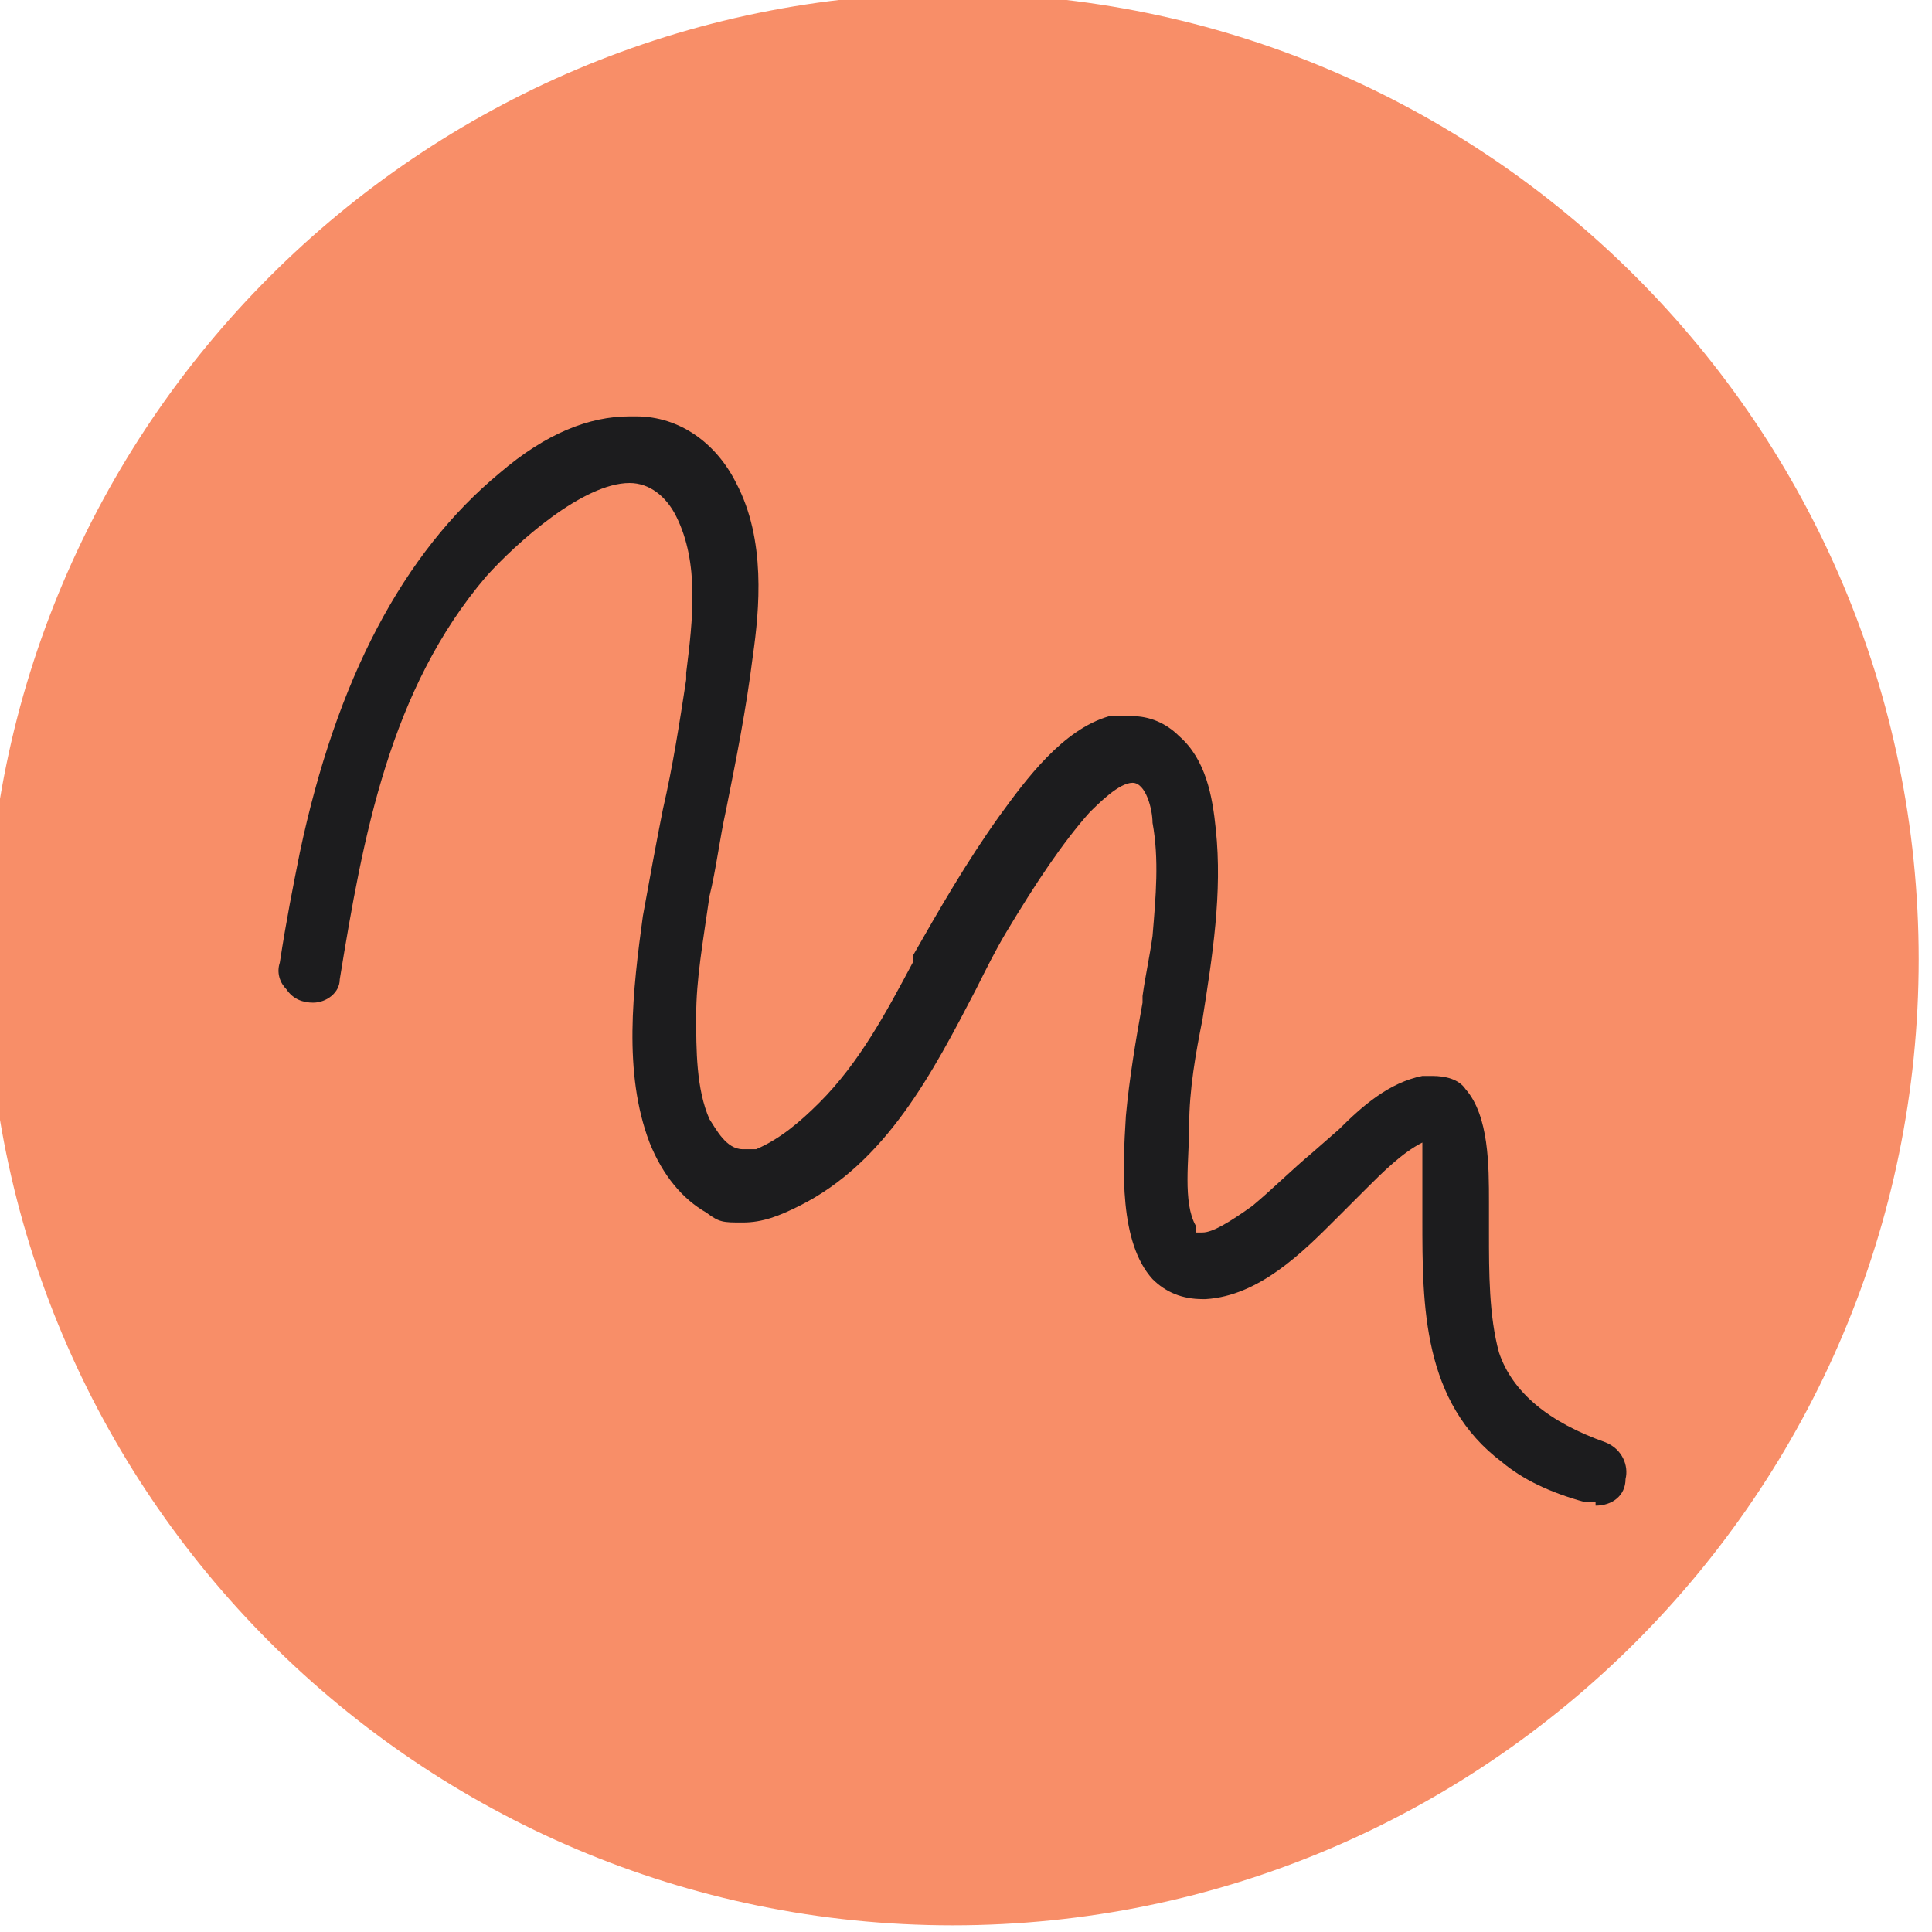 <svg id="Layer_1" data-name="Layer 1" xmlns="http://www.w3.org/2000/svg" viewBox="0 0 58 58"><defs><style>.cls-1 { fill: #1c1c1e; } .cls-1, .cls-2 { stroke-width: 0px; } .cls-2 { fill: #f88e68; }</style></defs><path class="cls-2" d="M28.6-.2c16 0 29 13 29 29s-13 29-29 29-29-13-29-29 13-29 29-29z"/><path class="cls-1" d="M47.9 45.1h-.3c-1.1-.3-1.9-.7-2.5-1.2-2.4-1.8-2.4-4.7-2.4-7.3v-1.2-.9-.2c-.6.3-1.2.9-1.7 1.4l-.5.5-.4.4c-1 1-2.3 2.3-3.9 2.4h-.1c-.6 0-1.1-.2-1.5-.6-1-1.1-.9-3.3-.8-4.9.1-1.1.3-2.3.5-3.4v-.2c.1-.7.2-1.1.3-1.8.1-1.2.2-2.3 0-3.4 0-.4-.2-1.2-.6-1.2-.4 0-1 .6-1.3.9-.8.9-1.6 2.1-2.5 3.6-.3.5-.6 1.1-.9 1.7-1.3 2.5-2.7 5.2-5.3 6.5-.6.3-1.1.5-1.7.5s-.7 0-1.1-.3c-.7-.4-1.3-1.1-1.7-2.1-.8-2.1-.5-4.6-.2-6.8.2-1.1.4-2.2.6-3.2.3-1.3.5-2.6.7-3.9v-.2c.2-1.6.4-3.3-.3-4.7-.3-.6-.8-1-1.4-1-1.4 0-3.4 1.8-4.3 2.8-2.9 3.4-3.7 7.8-4.4 12.1 0 .4-.4.7-.8.7-.3 0-.6-.1-.8-.4-.2-.2-.3-.5-.2-.8.2-1.3.4-2.3.6-3.3 1.1-5.2 3.1-9 6-11.4 1.4-1.2 2.7-1.7 3.9-1.7h.2c1.3 0 2.4.8 3 2 .9 1.7.7 3.8.5 5.2-.2 1.6-.5 3.1-.8 4.6-.2.9-.3 1.8-.5 2.6-.2 1.4-.4 2.5-.4 3.6 0 1 0 2.2.4 3.1.2.3.5.9 1 .9h.4c.7-.3 1.3-.8 1.9-1.4 1.2-1.2 2-2.7 2.8-4.2v-.2c.8-1.4 1.6-2.8 2.6-4.2.8-1.1 1.9-2.6 3.3-3h.7c.5 0 1 .2 1.4.6.8.7 1 1.8 1.1 2.8.2 1.9-.1 3.8-.4 5.7-.2 1-.4 2.1-.4 3.2 0 1-.2 2.3.2 3v.2h.2c.3 0 .8-.3 1.5-.8.6-.5 1.2-1.1 1.8-1.6l.8-.7c.7-.7 1.5-1.4 2.5-1.6h.3c.4 0 .8.1 1 .4.7.8.7 2.3.7 3.4v.9c0 1.2 0 2.5.3 3.6.4 1.2 1.5 2.1 3.2 2.7.5.2.7.7.6 1.1 0 .5-.4.8-.9.8z"/></svg>